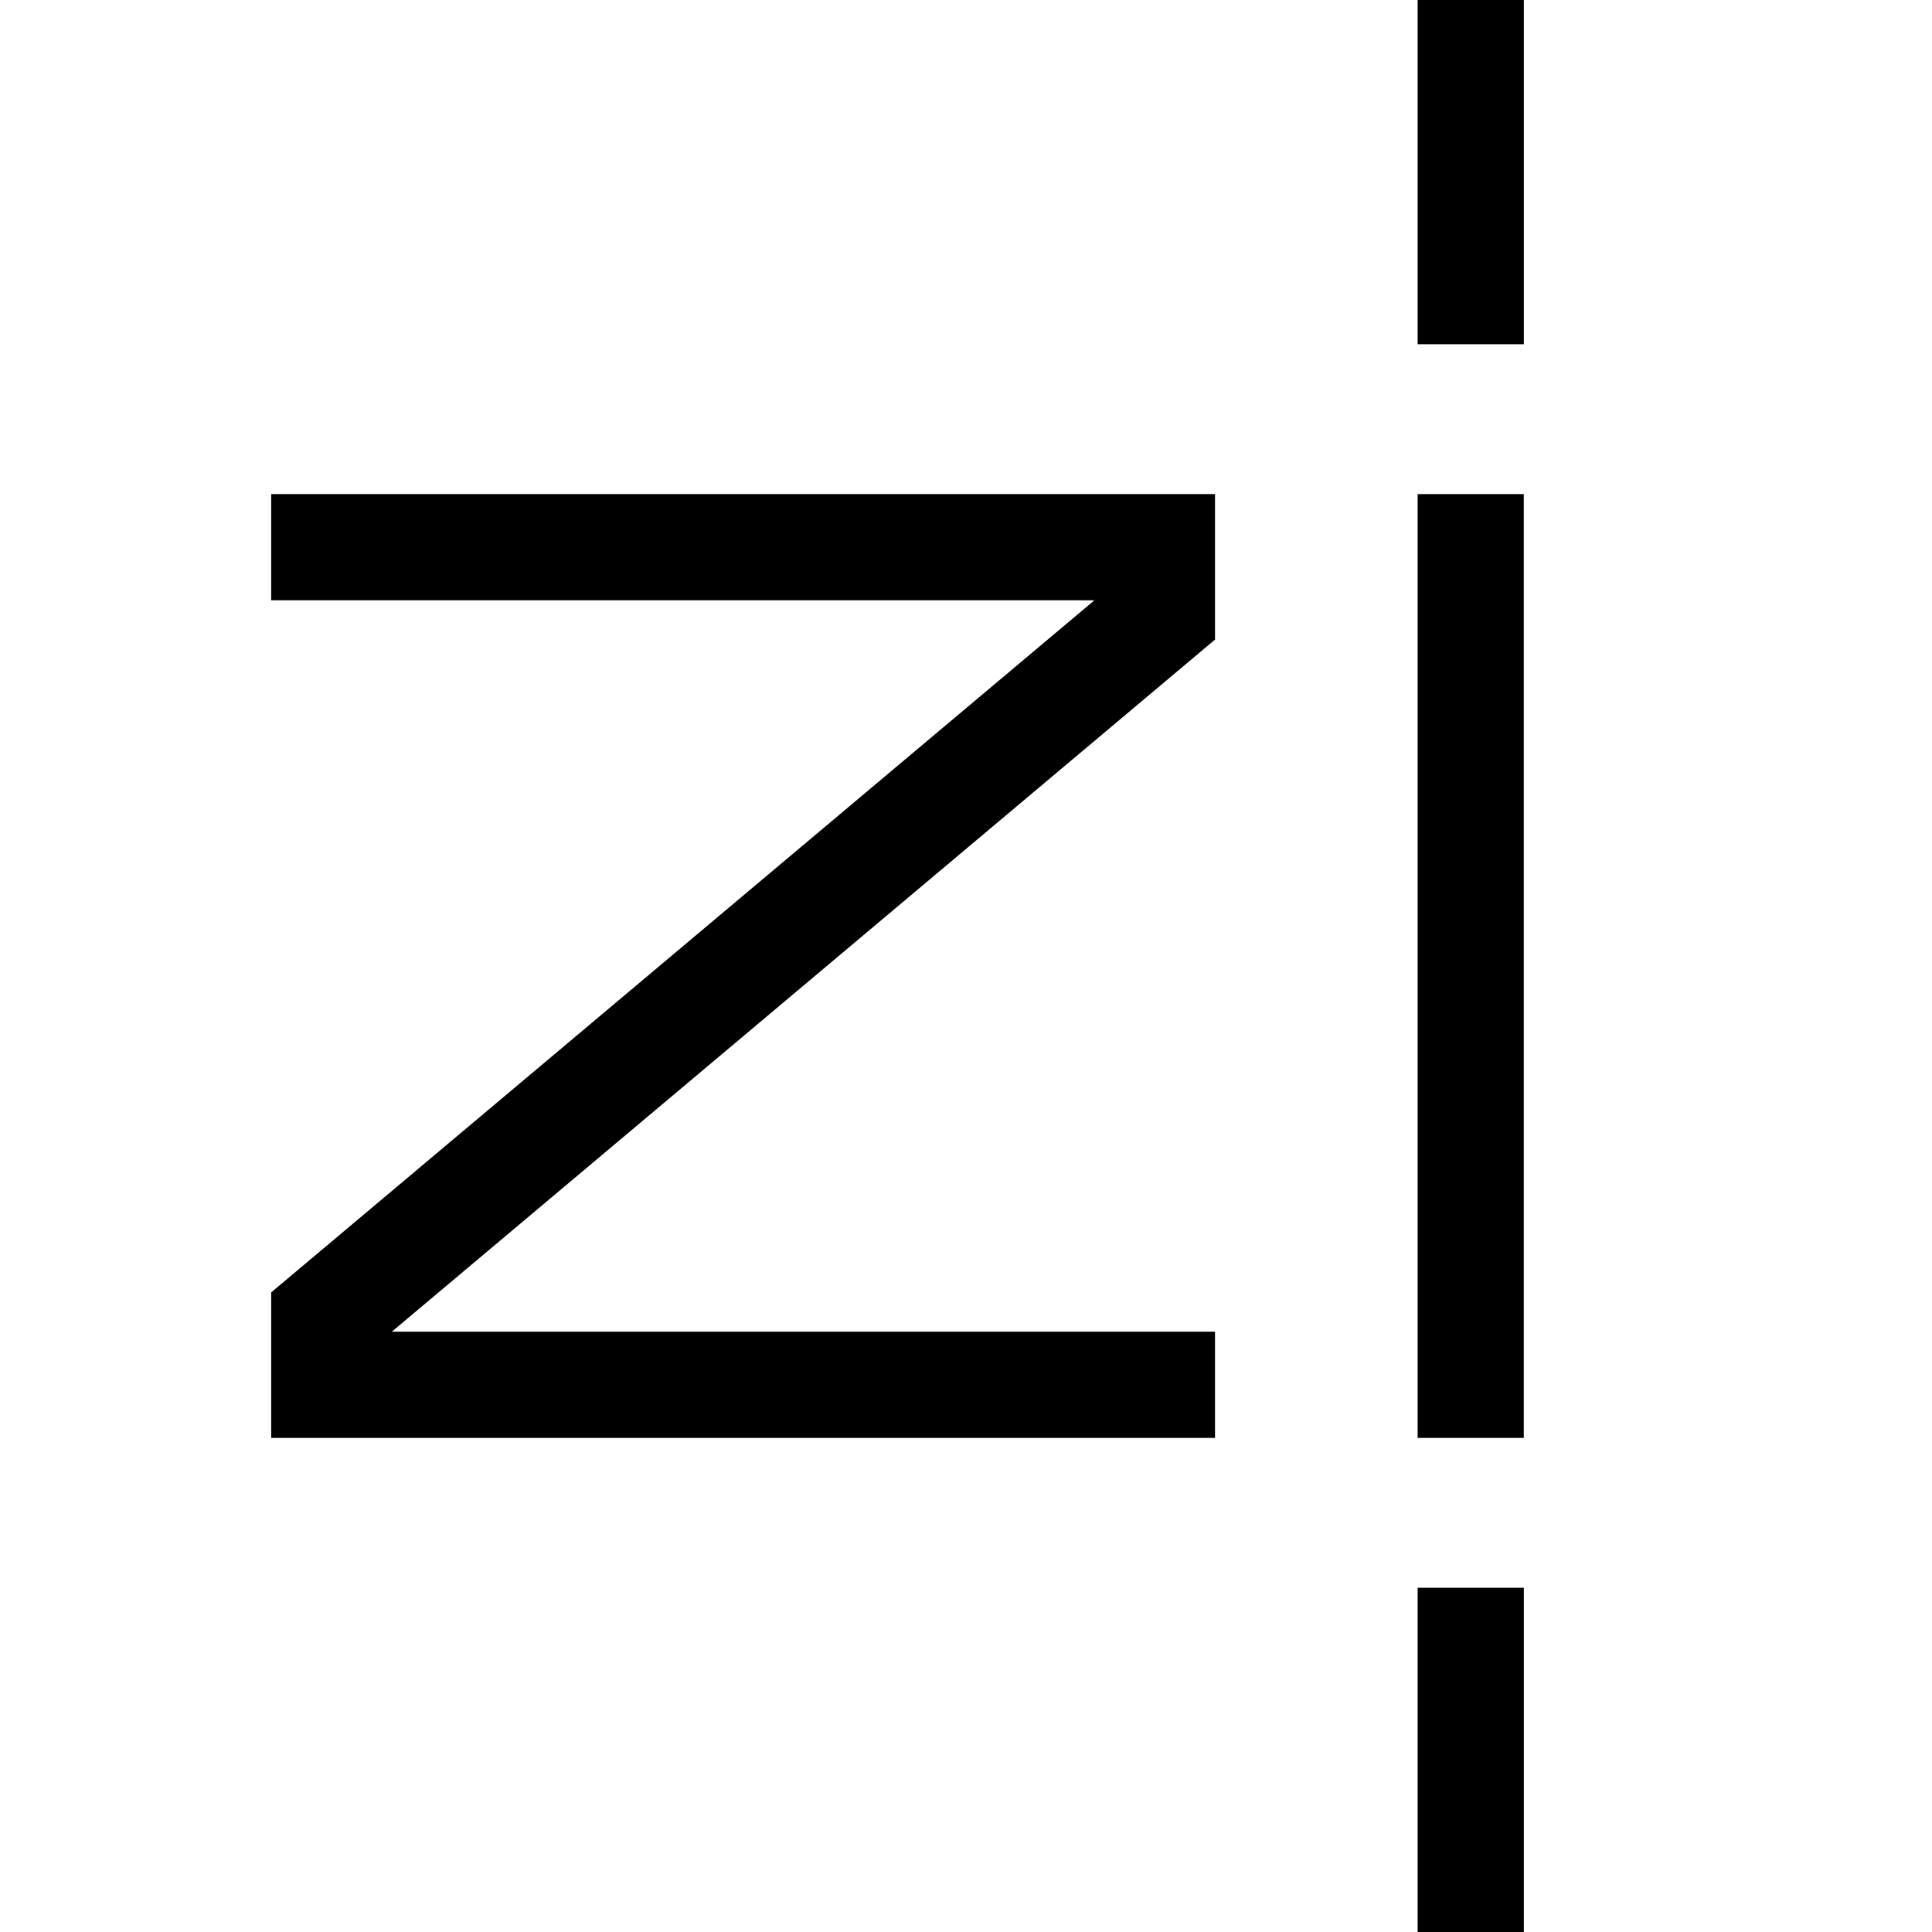 <svg xmlns="http://www.w3.org/2000/svg" id="e8969a19-3cc0-401f-8d4e-d935e69152f8" data-name="Ebene 1" viewBox="0 0 350 350"><polygon points="49.13 89.51 49.13 108.75 198.26 108.75 49.13 234.13 49.13 260.49 220.11 260.49 220.11 241.25 70.98 241.25 220.11 115.87 220.11 89.51 49.13 89.51"></polygon><rect x="256.82" y="89.51" width="19.23" height="170.98"></rect><rect x="256.82" width="19.24" height="62.36"></rect><rect x="256.82" y="287.64" width="19.24" height="62.36"></rect></svg>